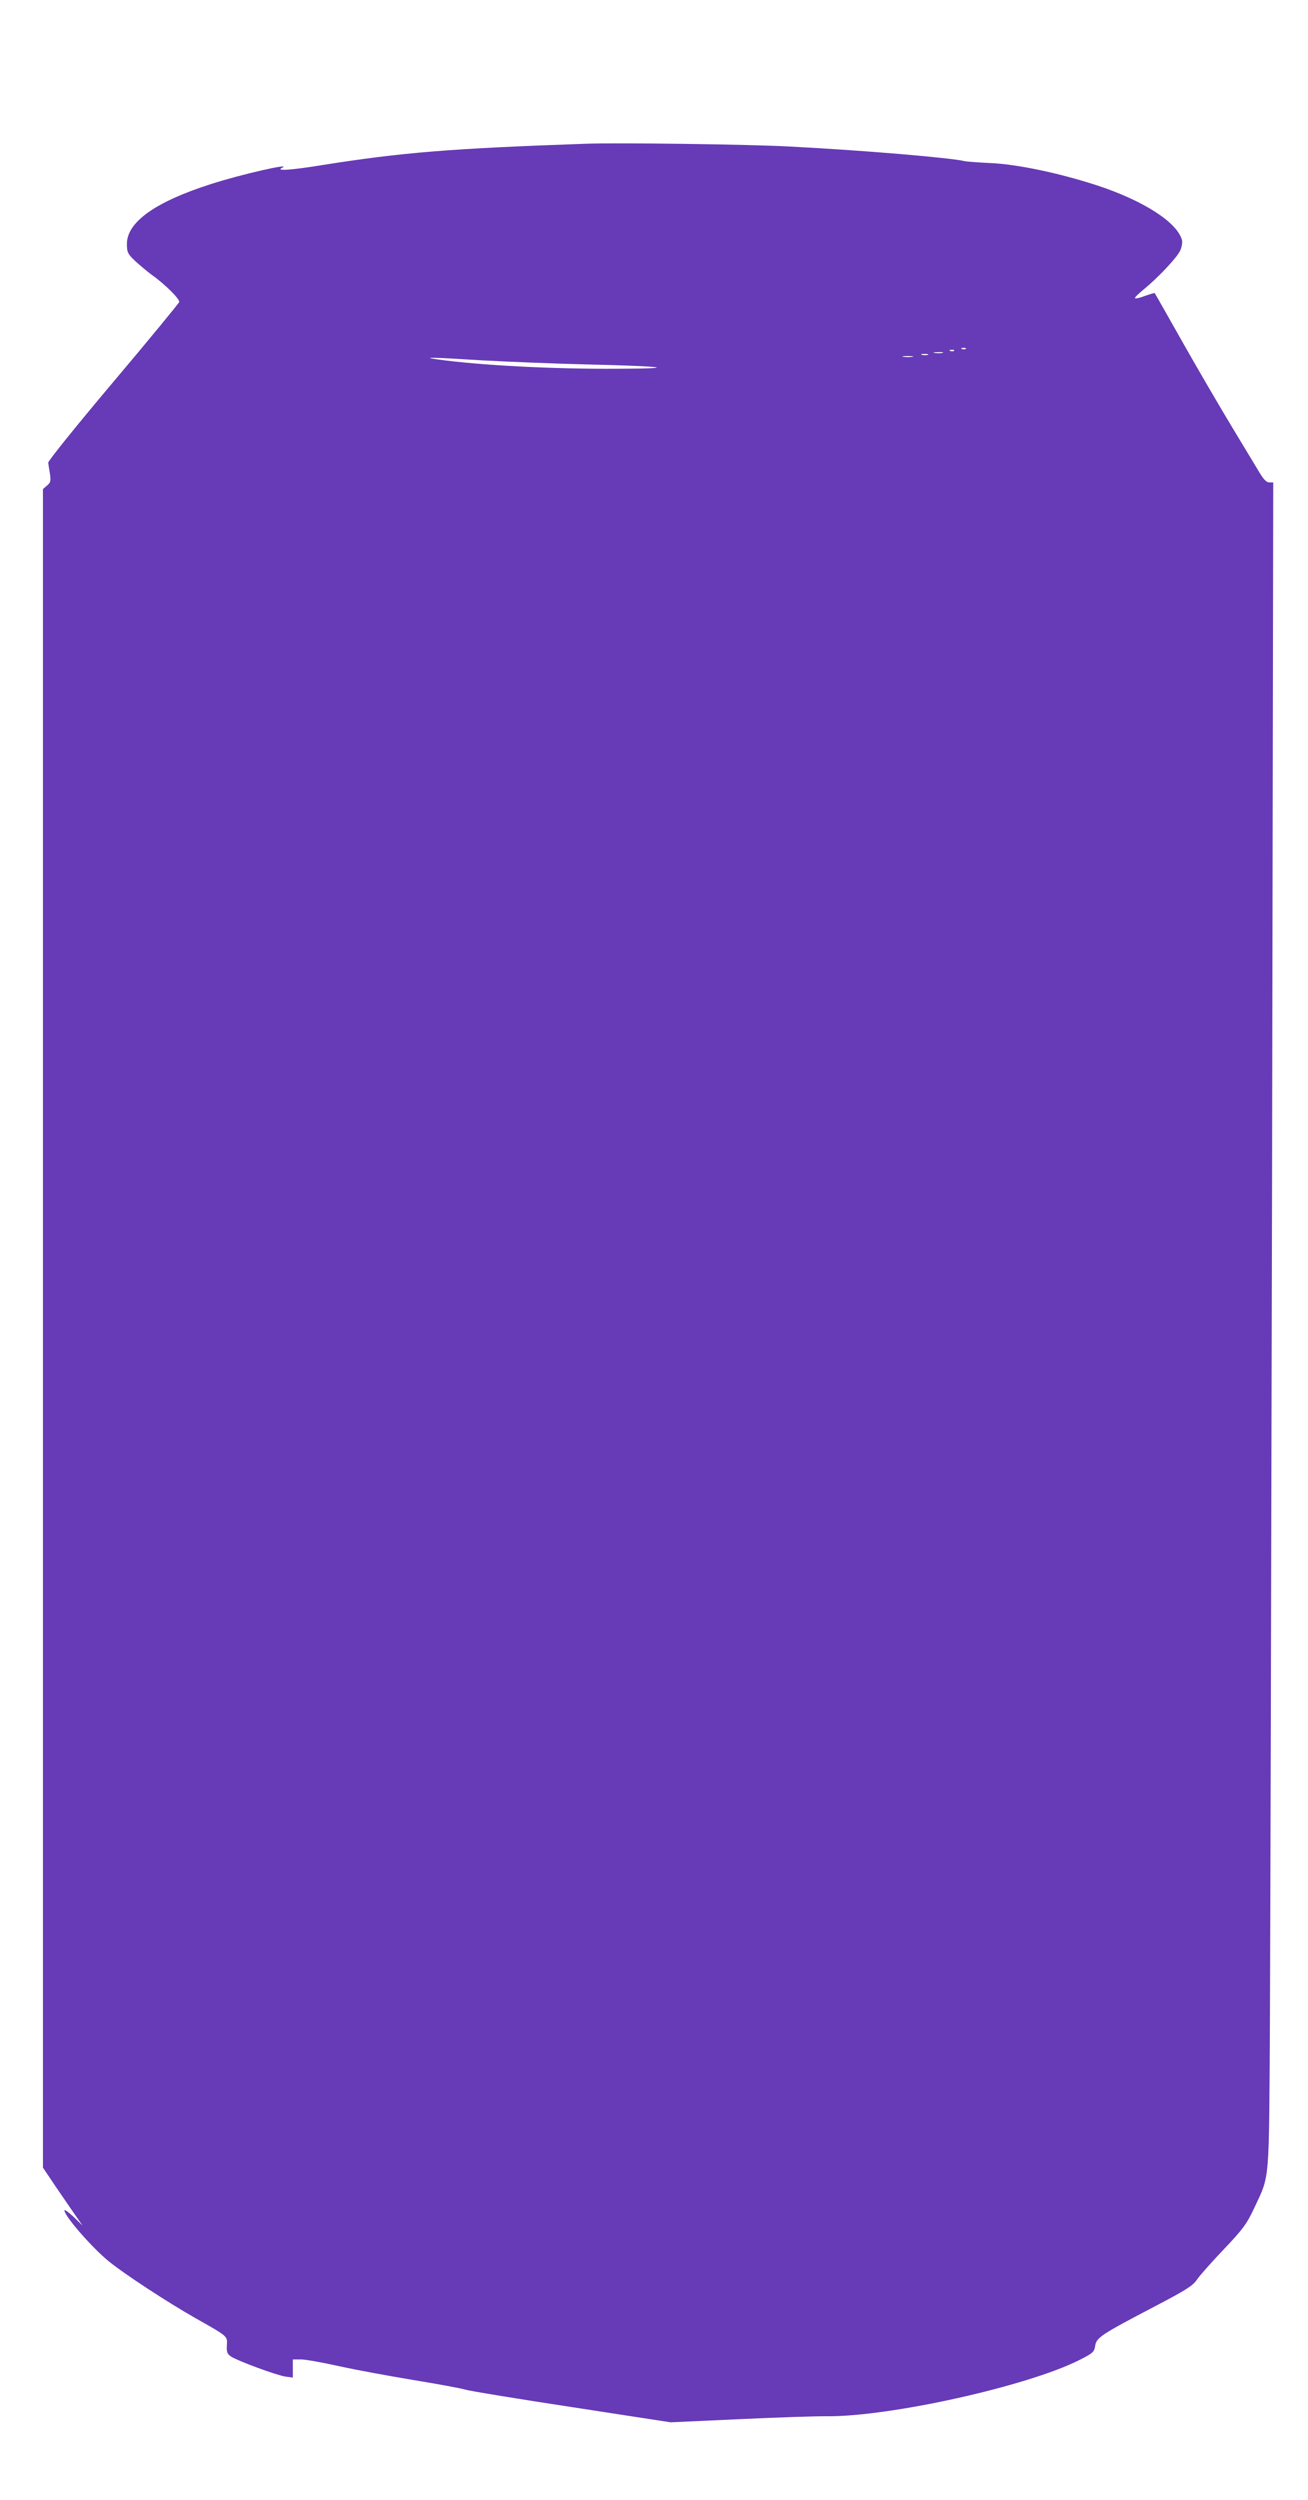 <?xml version="1.0" standalone="no"?>
<!DOCTYPE svg PUBLIC "-//W3C//DTD SVG 20010904//EN"
 "http://www.w3.org/TR/2001/REC-SVG-20010904/DTD/svg10.dtd">
<svg version="1.0" xmlns="http://www.w3.org/2000/svg"
 width="670pt" height="1280pt" viewBox="0 0 670 1280"
 preserveAspectRatio="xMidYMid meet">
<g transform="translate(0,1280) scale(0.1,-0.1)"
fill="#673ab7" stroke="none">
<path d="M3000 12064 c-693 -24 -945 -45 -1348 -109 -160 -26 -244 -32 -207
-14 57 27 -212 -34 -363 -83 -286 -91 -432 -195 -432 -307 0 -42 4 -51 42 -87
24 -22 62 -54 85 -71 67 -47 144 -124 141 -139 -2 -7 -154 -192 -338 -410
-184 -218 -334 -404 -333 -413 1 -9 5 -35 9 -58 5 -35 3 -44 -15 -59 l-21 -18
0 -4297 0 -4297 43 -64 c23 -35 69 -101 101 -148 l59 -85 -46 45 c-26 24 -47
39 -47 33 0 -29 145 -195 230 -263 82 -66 296 -206 440 -288 170 -96 165 -92
162 -140 -2 -34 2 -44 21 -57 35 -23 236 -97 280 -103 l37 -5 0 47 0 46 42 0
c23 0 111 -16 197 -35 86 -19 255 -50 376 -70 121 -20 243 -42 270 -50 28 -8
275 -48 550 -90 l500 -77 350 16 c193 9 397 16 455 15 324 -1 1018 153 1285
286 74 37 80 43 85 75 6 42 31 58 310 204 151 79 190 103 210 133 14 21 76 91
139 157 100 105 118 131 157 214 79 170 74 111 79 952 2 415 7 2358 11 4318
l6 3562 -21 0 c-14 0 -30 17 -54 58 -19 31 -79 131 -134 222 -55 91 -167 282
-248 425 -81 143 -148 262 -150 264 -2 2 -24 -5 -50 -14 -25 -10 -48 -15 -51
-12 -3 3 16 22 42 43 76 62 174 166 190 202 8 19 12 43 8 55 -27 91 -199 200
-432 277 -193 63 -410 109 -547 115 -66 3 -127 8 -135 10 -57 16 -524 56 -900
75 -204 11 -877 20 -1040 14z m1947 -1050 c-3 -3 -12 -4 -19 -1 -8 3 -5 6 6 6
11 1 17 -2 13 -5z m-60 -10 c-3 -3 -12 -4 -19 -1 -8 3 -5 6 6 6 11 1 17 -2 13
-5z m-59 -11 c-10 -2 -28 -2 -40 0 -13 2 -5 4 17 4 22 1 32 -1 23 -4z m-75
-10 c-7 -2 -21 -2 -30 0 -10 3 -4 5 12 5 17 0 24 -2 18 -5z m-80 -10 c-13 -2
-33 -2 -45 0 -13 2 -3 4 22 4 25 0 35 -2 23 -4z m-2203 -18 c129 -7 372 -17
540 -21 398 -9 478 -21 150 -22 -334 -2 -707 18 -920 48 -87 12 -24 11 230 -5z"/>
</g>
</svg>
